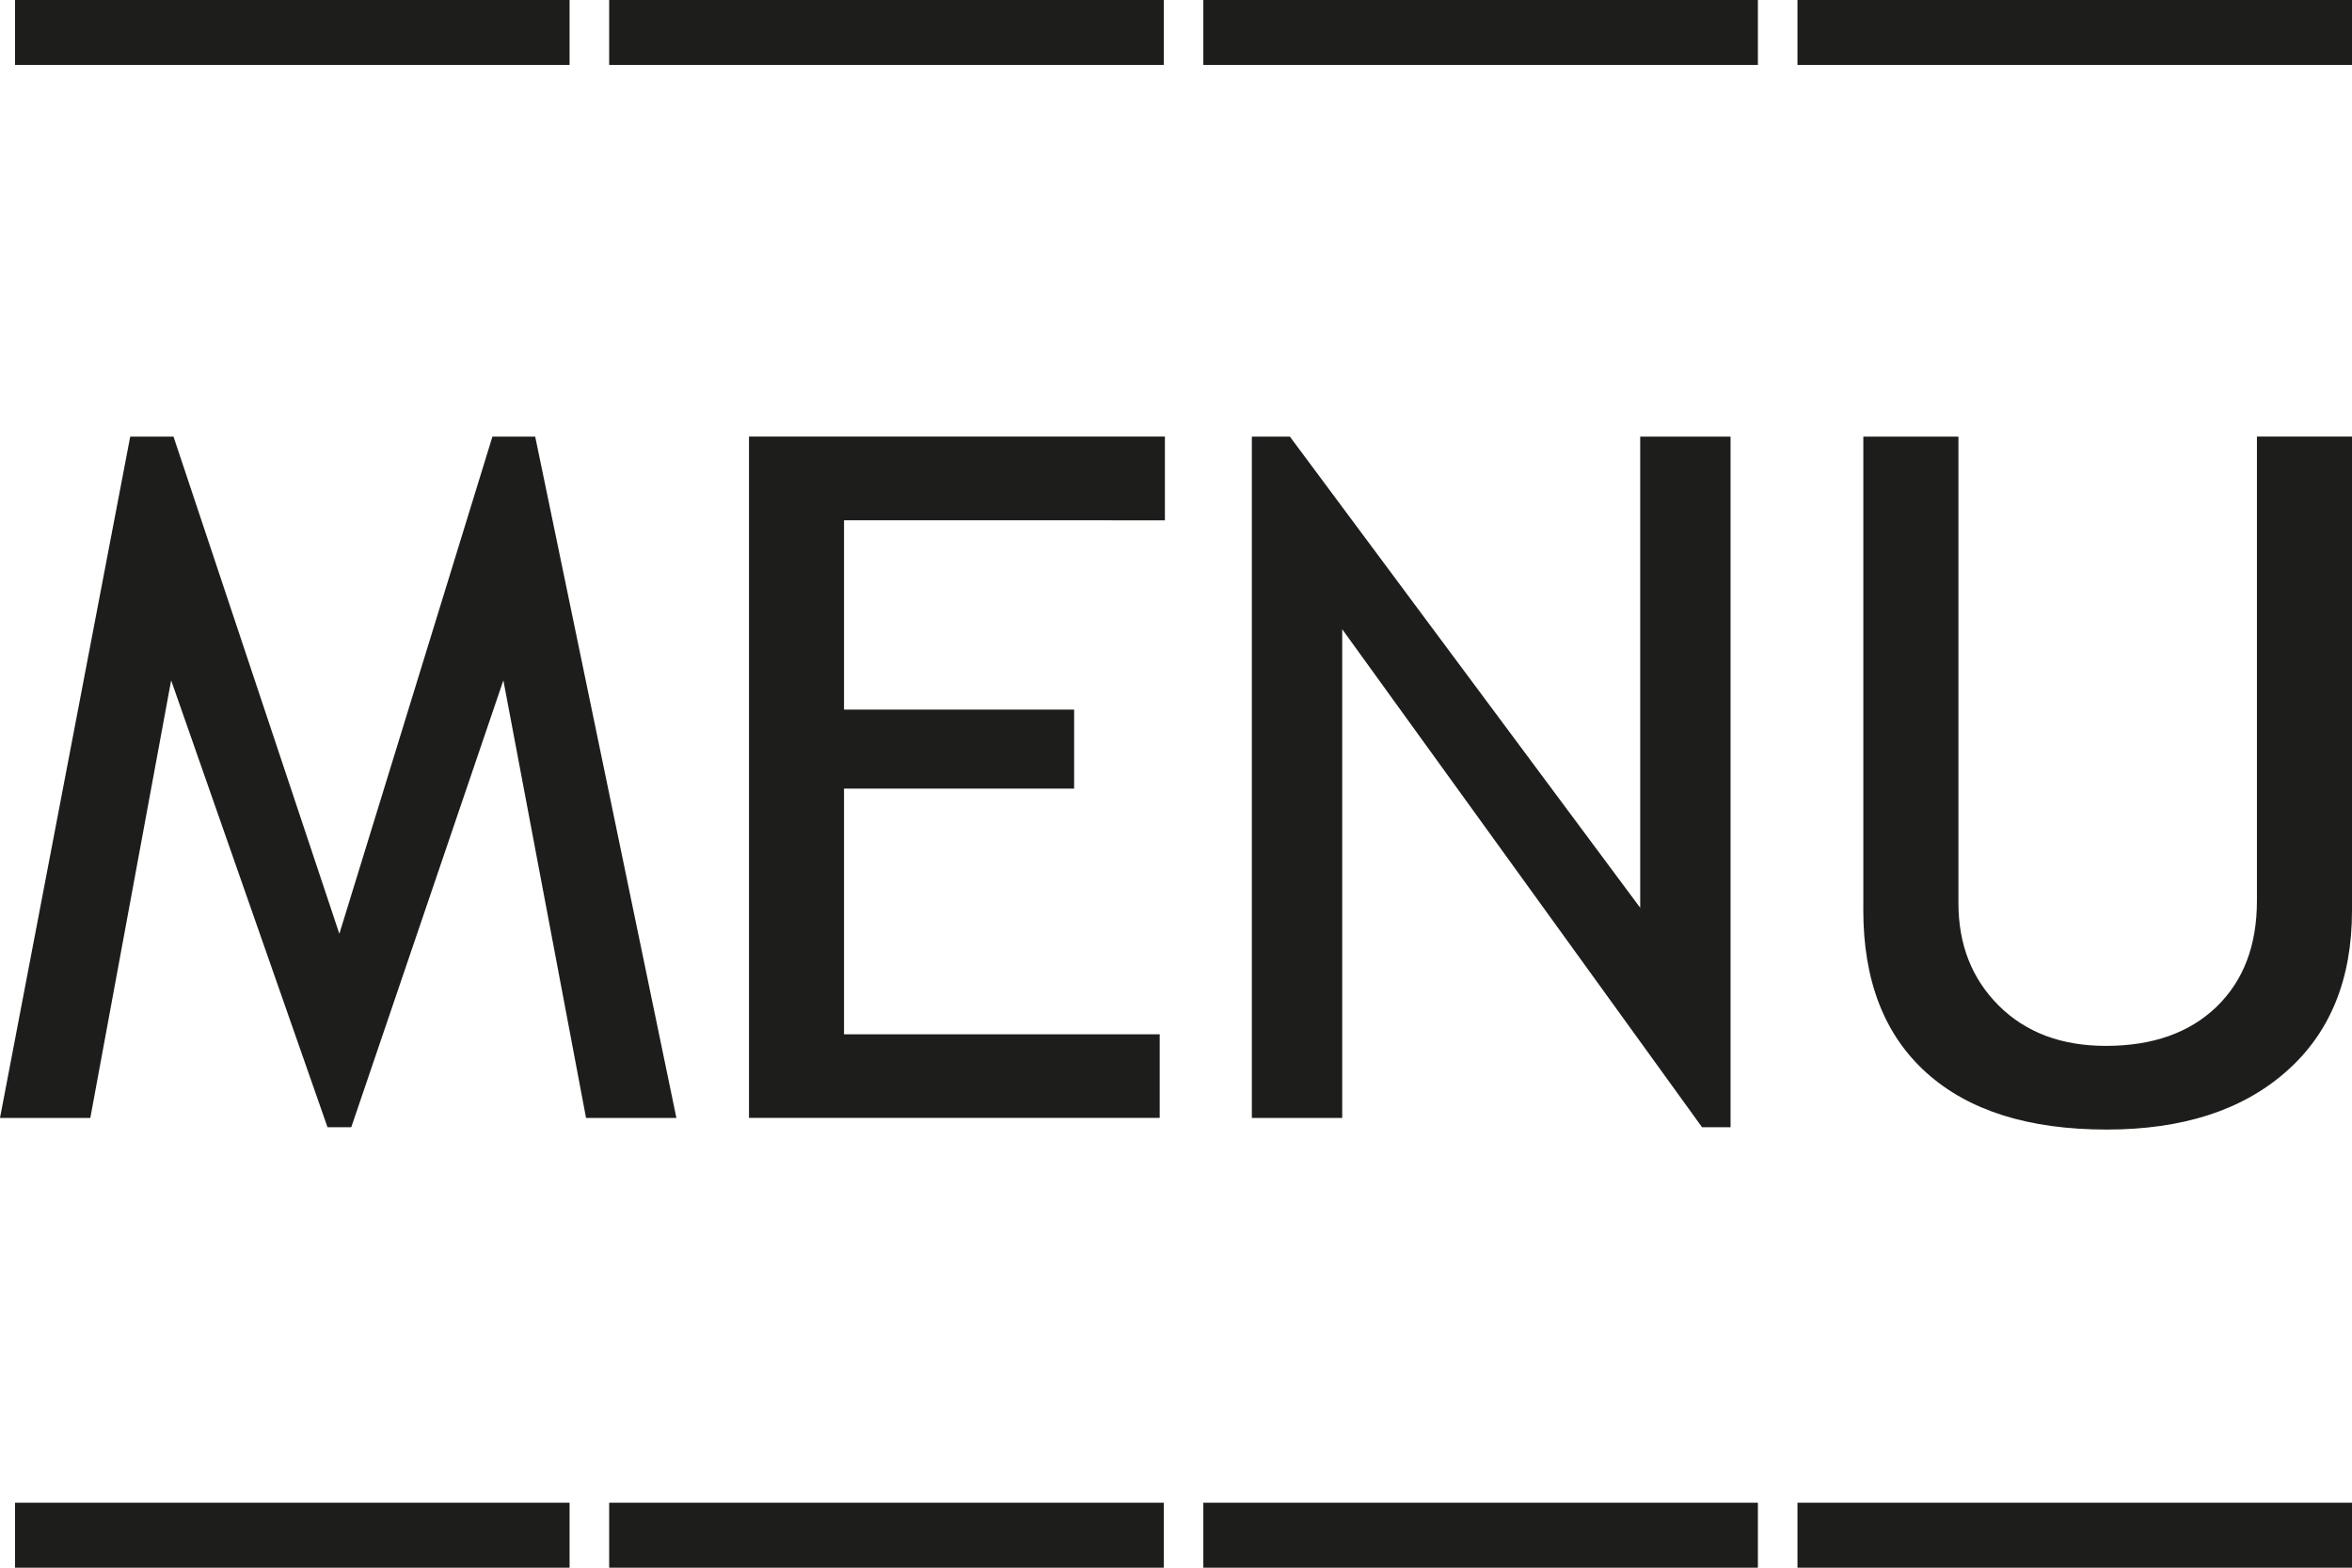 <?xml version="1.0" encoding="utf-8"?>
<!-- Generator: Adobe Illustrator 16.0.0, SVG Export Plug-In . SVG Version: 6.00 Build 0)  -->
<!DOCTYPE svg PUBLIC "-//W3C//DTD SVG 1.1//EN" "http://www.w3.org/Graphics/SVG/1.1/DTD/svg11.dtd">
<svg version="1.1" id="Ebene_1" xmlns="http://www.w3.org/2000/svg" xmlns:xlink="http://www.w3.org/1999/xlink" x="0px" y="0px"
	 width="60px" height="40px" viewBox="-765.5 820.5 60 40" enable-background="new -765.5 820.5 60 40" xml:space="preserve">
<g>
	<path fill="#1D1D1B" d="M-717.967,843.722c0,1.803,0.54,3.188,1.613,4.151c1.075,0.967,2.606,1.448,4.596,1.448
		c1.933,0,3.458-0.491,4.577-1.478c1.121-0.984,1.681-2.354,1.681-4.111v-12.092h-2.425v11.842c0,1.141-0.344,2.042-1.031,2.707
		c-0.688,0.663-1.628,0.997-2.824,0.997c-1.133,0-2.043-0.343-2.731-1.027c-0.686-0.685-1.029-1.556-1.029-2.616v-11.902h-2.426
		V843.722z M-721.353,849.262v-17.621h-2.305v12.021l-8.936-12.021h-0.971v17.384h2.305v-12.47l9.18,12.707H-721.353z
		 M-735.783,833.777v-2.137h-10.61v17.384h10.477v-2.134h-8.053v-6.268h5.87v-2.017h-5.87v-4.829H-735.783z M-748.245,849.024
		l-3.602-17.384h-1.091l-3.905,12.686l-4.231-12.686h-1.104l-3.322,17.384h2.304l2.062-11.165l3.989,11.402h0.606l3.88-11.402
		l2.109,11.165H-748.245z"/>
</g>
<path fill="#1D1D1B" d="M-765.117,860.5h14.147v-1.658h-14.147V860.5z M-749.96,860.5h14.148v-1.658h-14.148V860.5z M-734.803,860.5
	h14.147v-1.658h-14.147V860.5z M-719.646,860.5h14.146v-1.658h-14.146V860.5z"/>
<path fill="#1D1D1B" d="M-765.117,822.157h14.147V820.5h-14.147V822.157z M-749.96,822.157h14.148V820.5h-14.148V822.157z
	 M-734.803,822.157h14.147V820.5h-14.147V822.157z M-719.646,822.157h14.146V820.5h-14.146V822.157z"/>
</svg>
